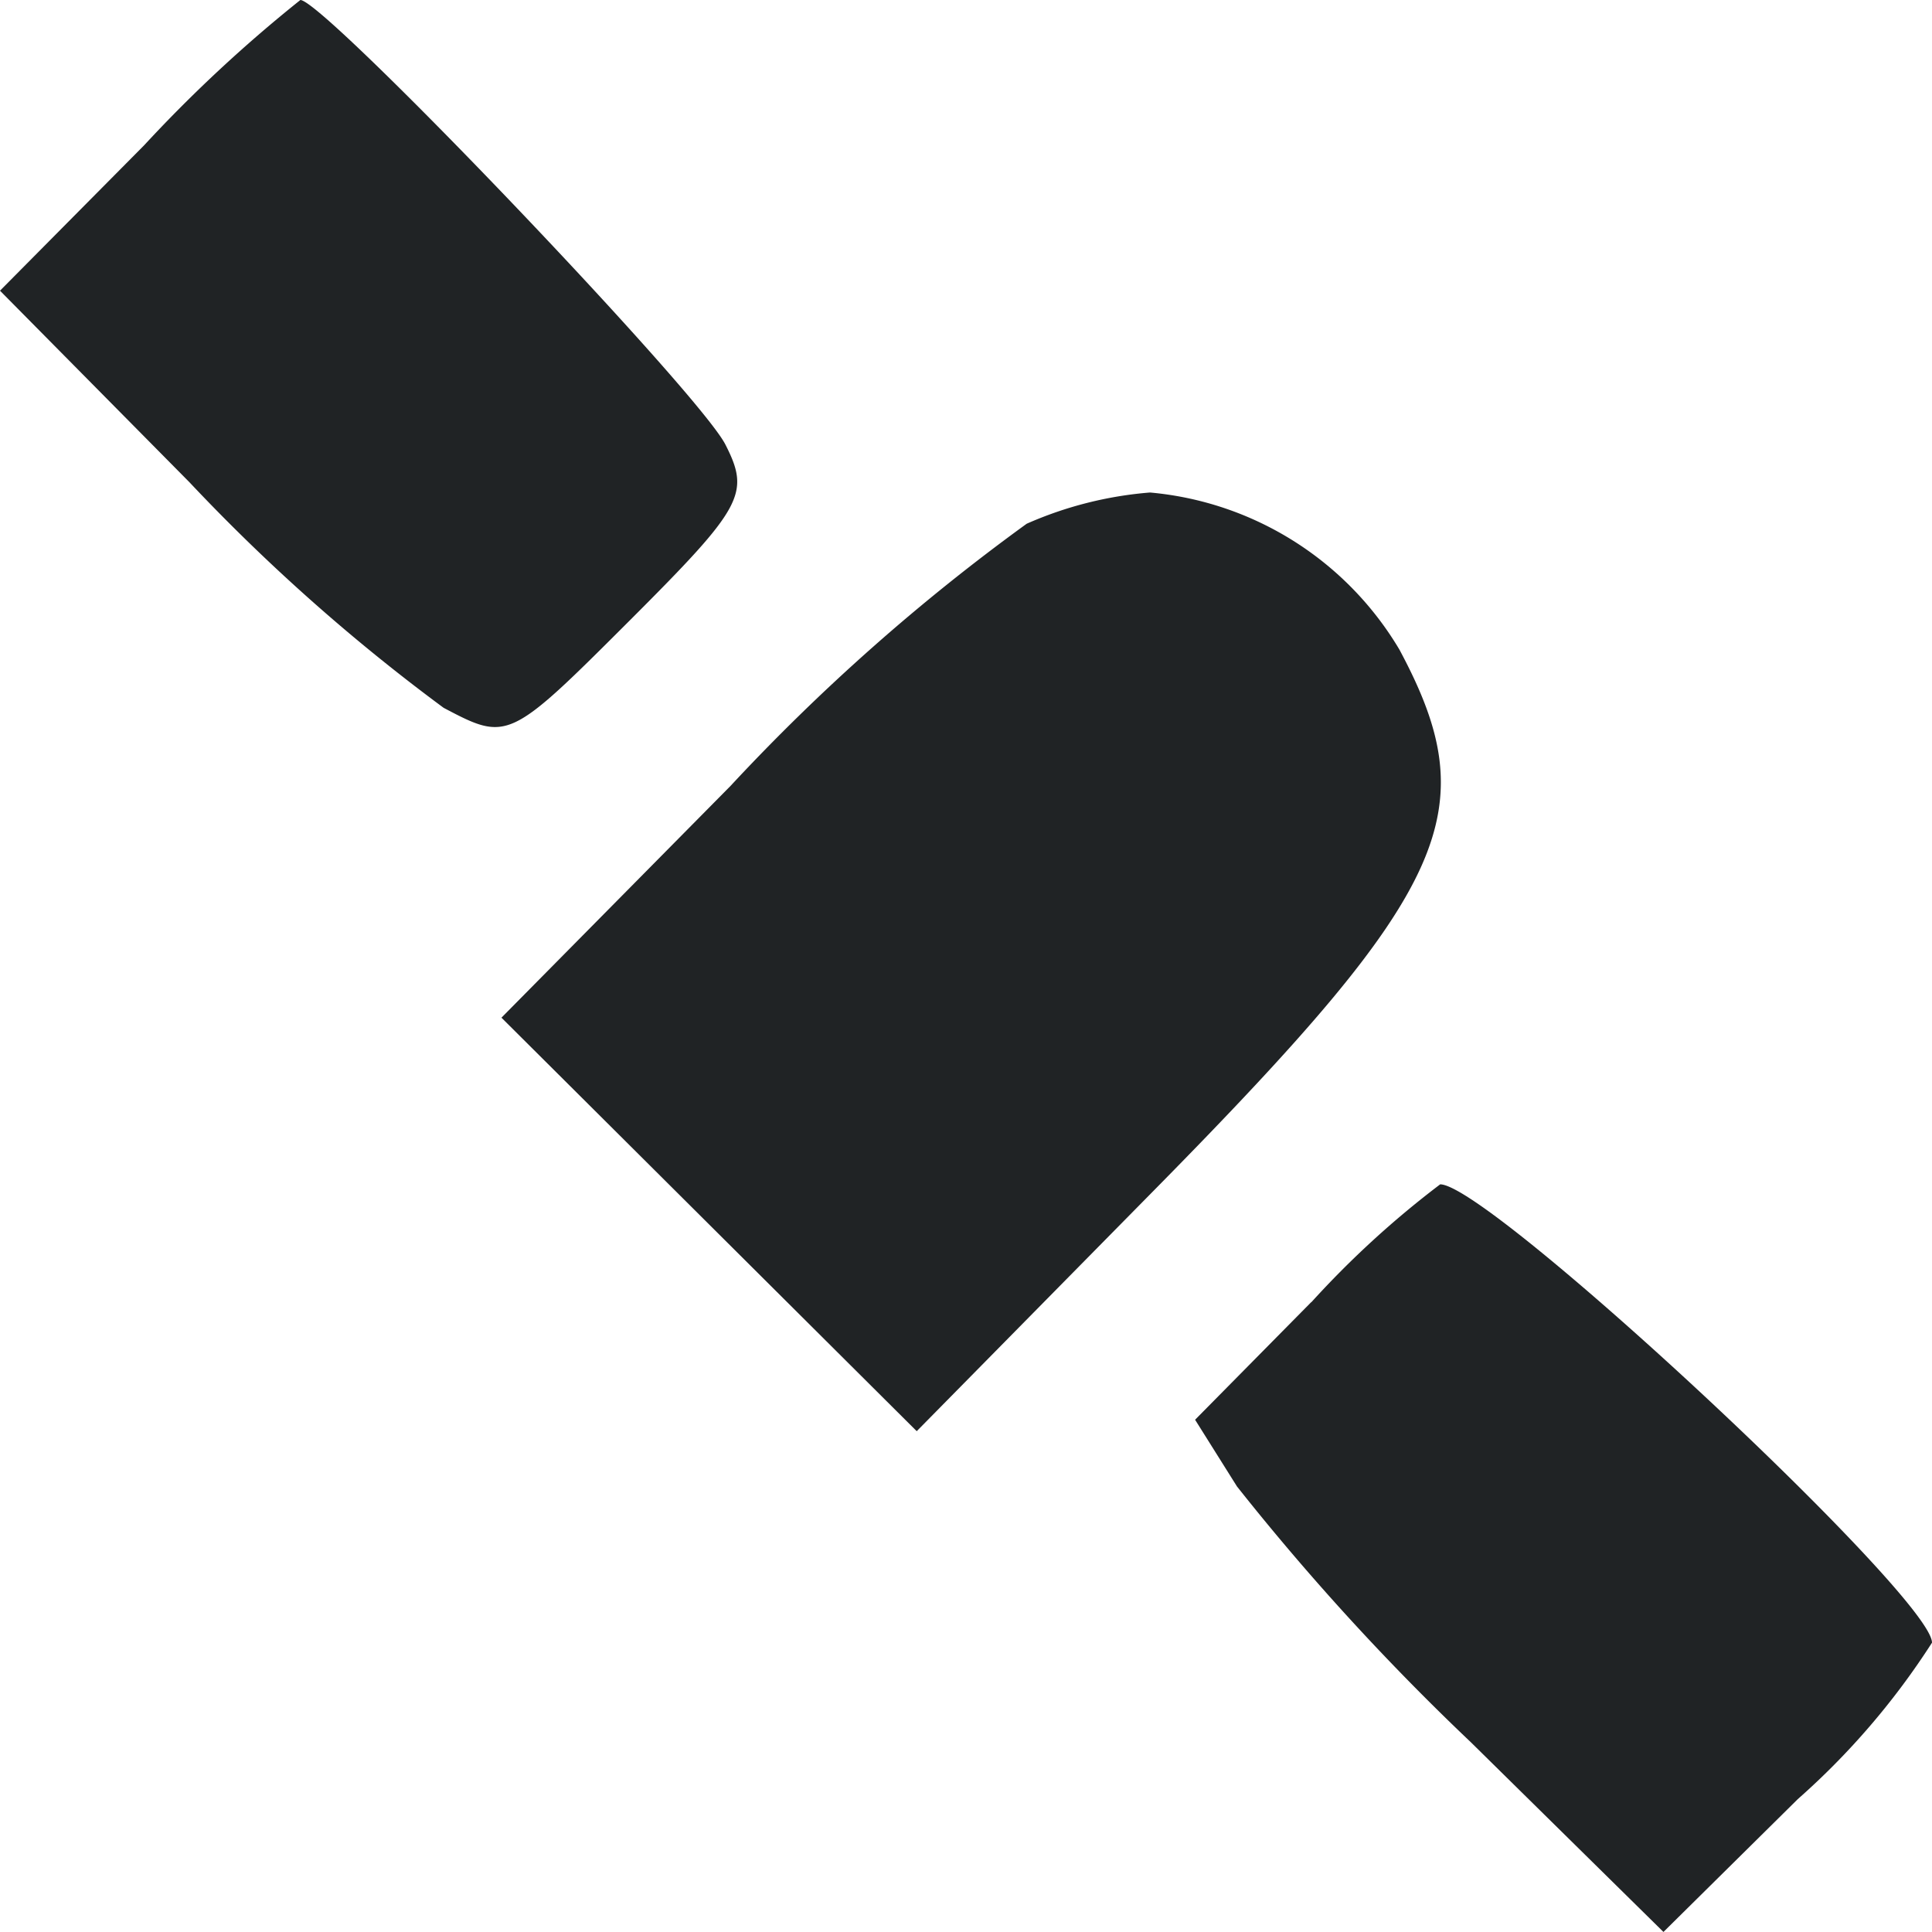 <svg xmlns="http://www.w3.org/2000/svg" width="39.518" height="39.518" viewBox="0 0 39.518 39.518">
  <path id="Satellite_Traced_" data-name="Satellite (Traced)" d="M2.947,2.973,0,5.946,3.874,9.863a38.859,38.859,0,0,0,5.2,4.615c1.313.693,1.337.682,3.82-1.8,2.307-2.307,2.456-2.582,1.942-3.588C14.279,8.008,6.626,0,6.144,0A29.044,29.044,0,0,0,2.947,2.973ZM21,10.713a41.572,41.572,0,0,0-6.057,5.362l-4.686,4.741,4.247,4.229,4.247,4.229,4.872-4.945c6.06-6.15,6.776-7.731,5-11.044a6.618,6.618,0,0,0-5.1-3.211A7.769,7.769,0,0,0,21,10.713Zm5.821,15.921-2.376,2.406.857,1.365a50.208,50.208,0,0,0,4.79,5.238l3.933,3.874L36.773,36.8a15.236,15.236,0,0,0,2.745-3.2c0-.941-9.05-9.375-10.06-9.375A19.275,19.275,0,0,0,26.825,26.634Z" fill="#202325" fill-rule="evenodd"/>
</svg>
